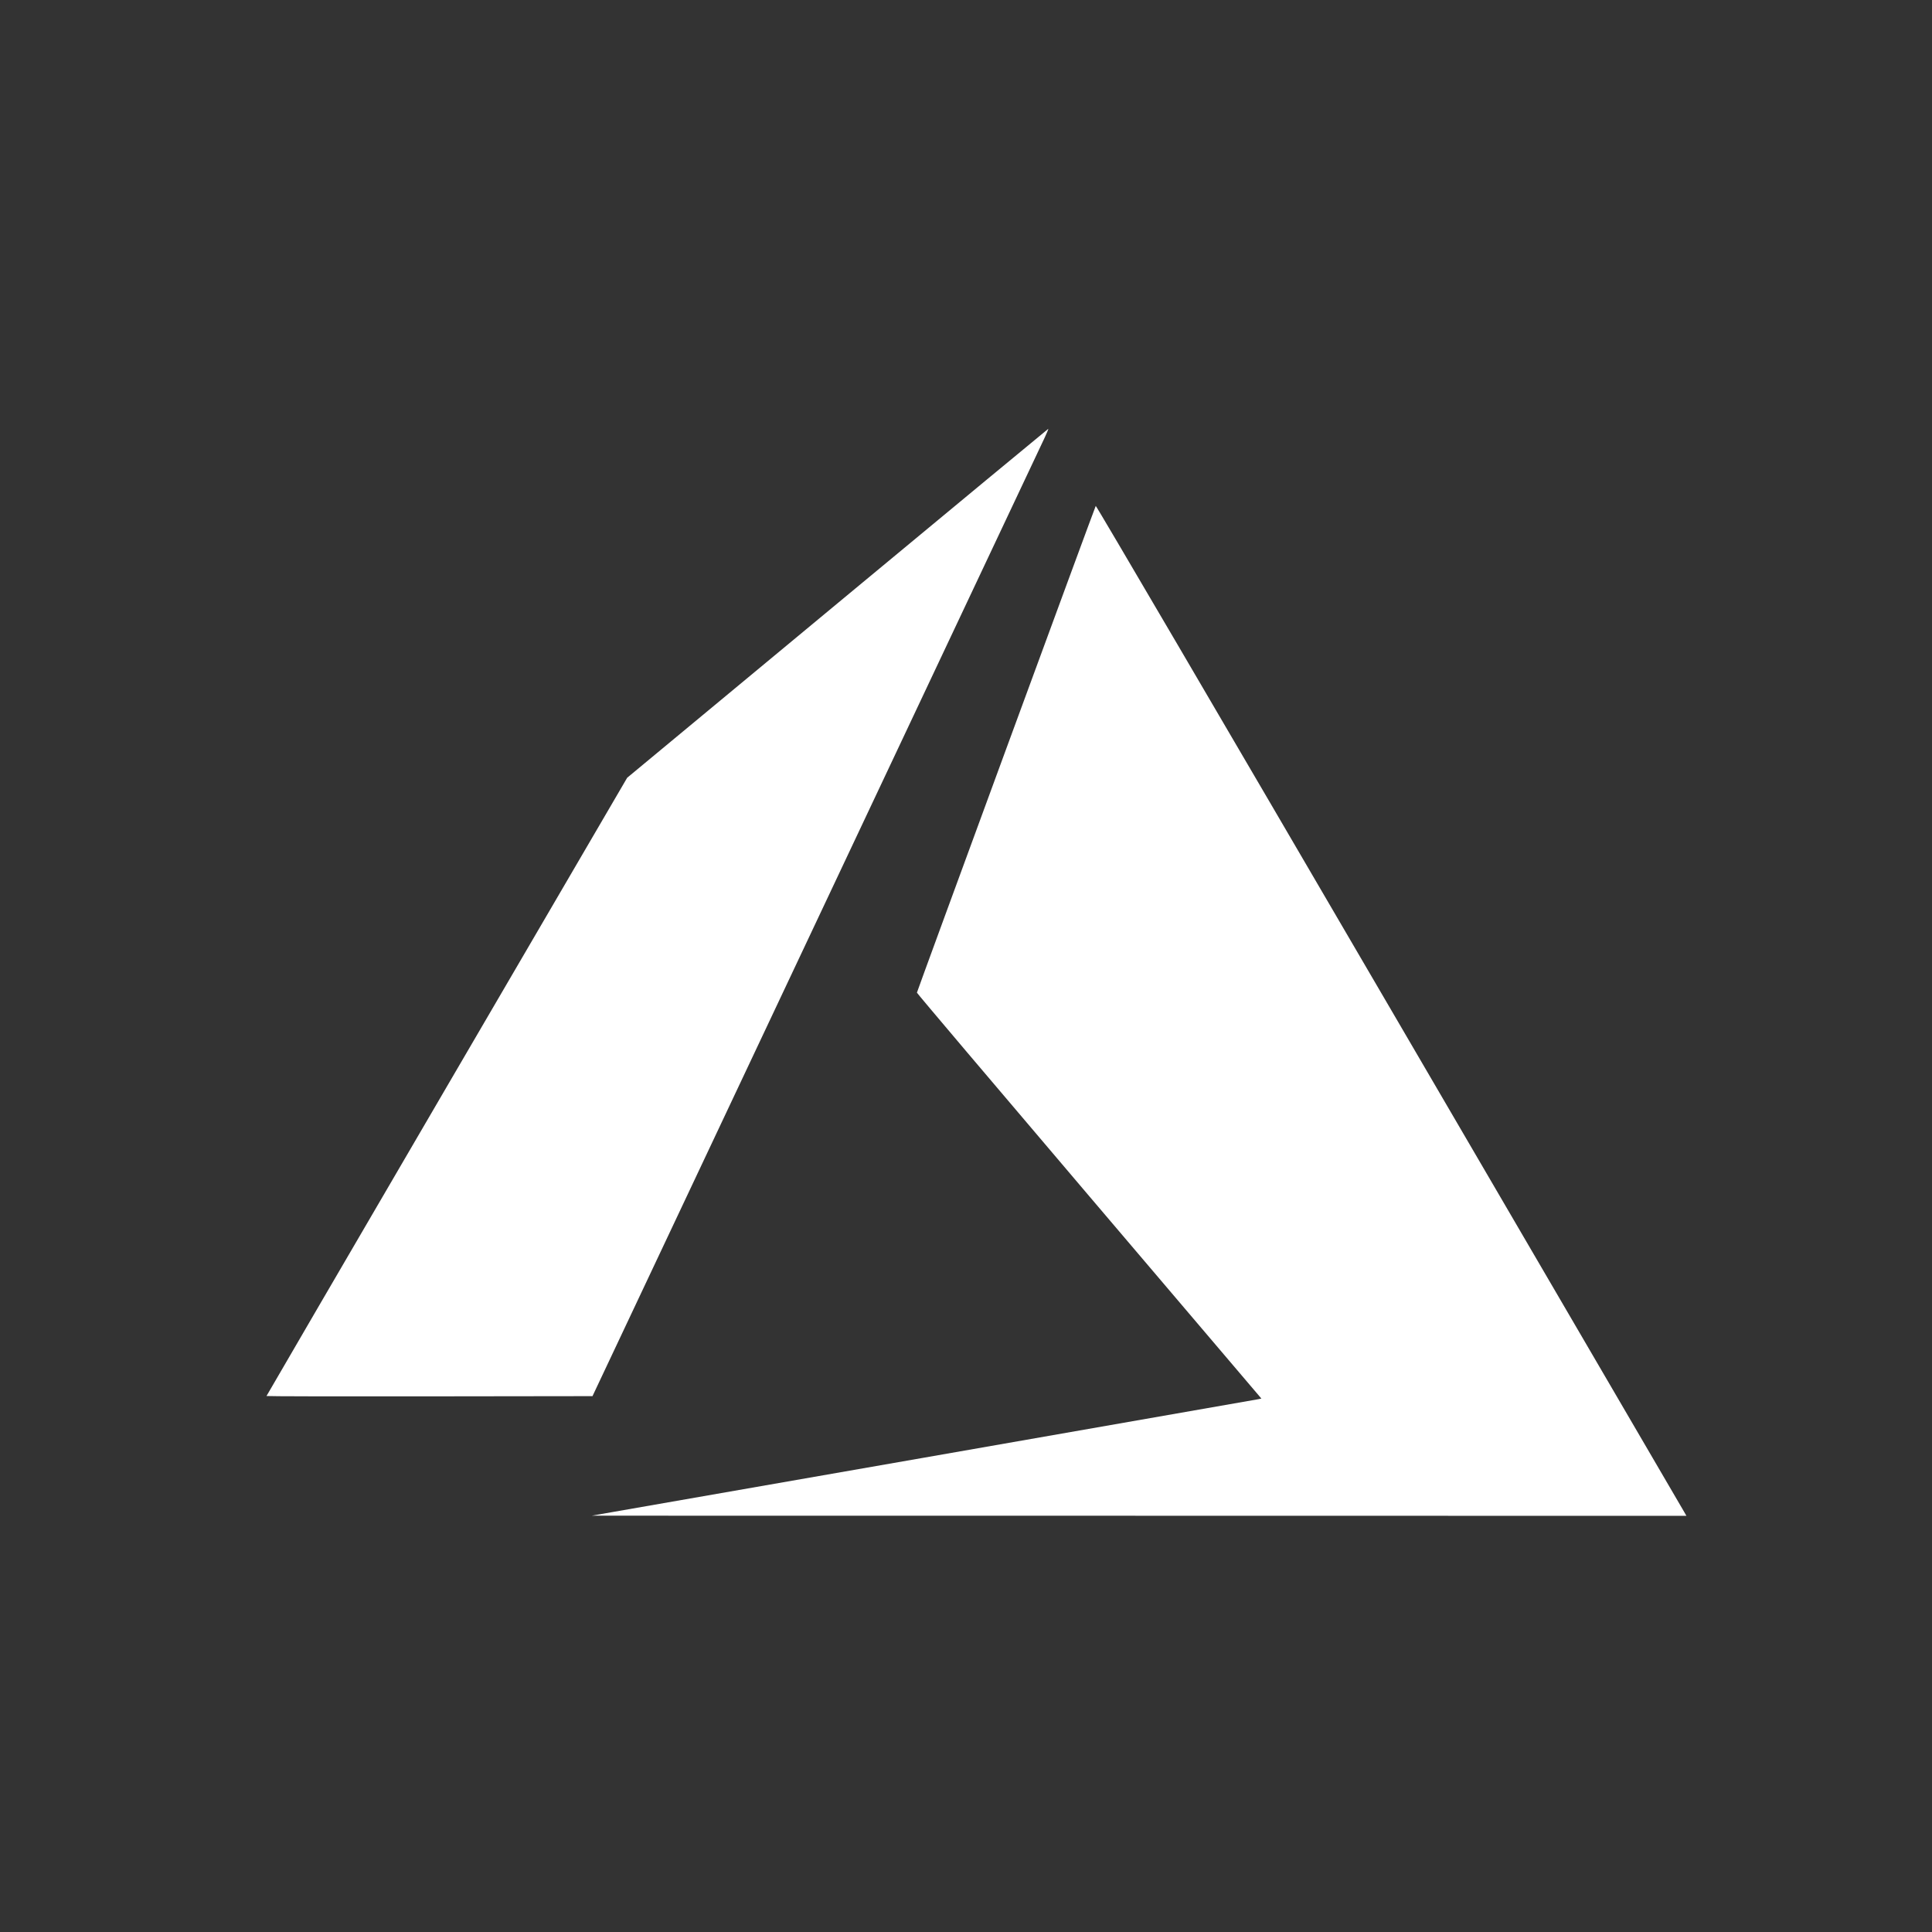 <svg width="64" height="64" viewBox="0 0 64 64" fill="none" xmlns="http://www.w3.org/2000/svg">
<rect x="0" y="0" width="64" height="64" fill="#333333" stroke="none"/>
<path d="M30.589 48.291C36.632 47.236 41.623 46.363 41.681 46.351L41.785 46.329L36.08 39.622C32.941 35.933 30.374 32.901 30.374 32.883C30.374 32.85 36.265 16.816 36.298 16.759C36.31 16.74 40.319 23.581 46.017 33.342C51.352 42.48 55.75 50.015 55.791 50.085L55.865 50.214L37.733 50.211L19.601 50.209L30.589 48.291ZM8.828 46.245C8.828 46.236 11.517 41.624 14.802 35.996L20.776 25.764L27.738 19.99C31.568 16.814 34.711 14.212 34.724 14.207C34.736 14.202 34.686 14.328 34.612 14.485C34.537 14.643 31.135 21.855 27.052 30.511L19.627 46.249L14.227 46.256C11.258 46.26 8.828 46.255 8.828 46.245Z" fill="white"/>
</svg>
